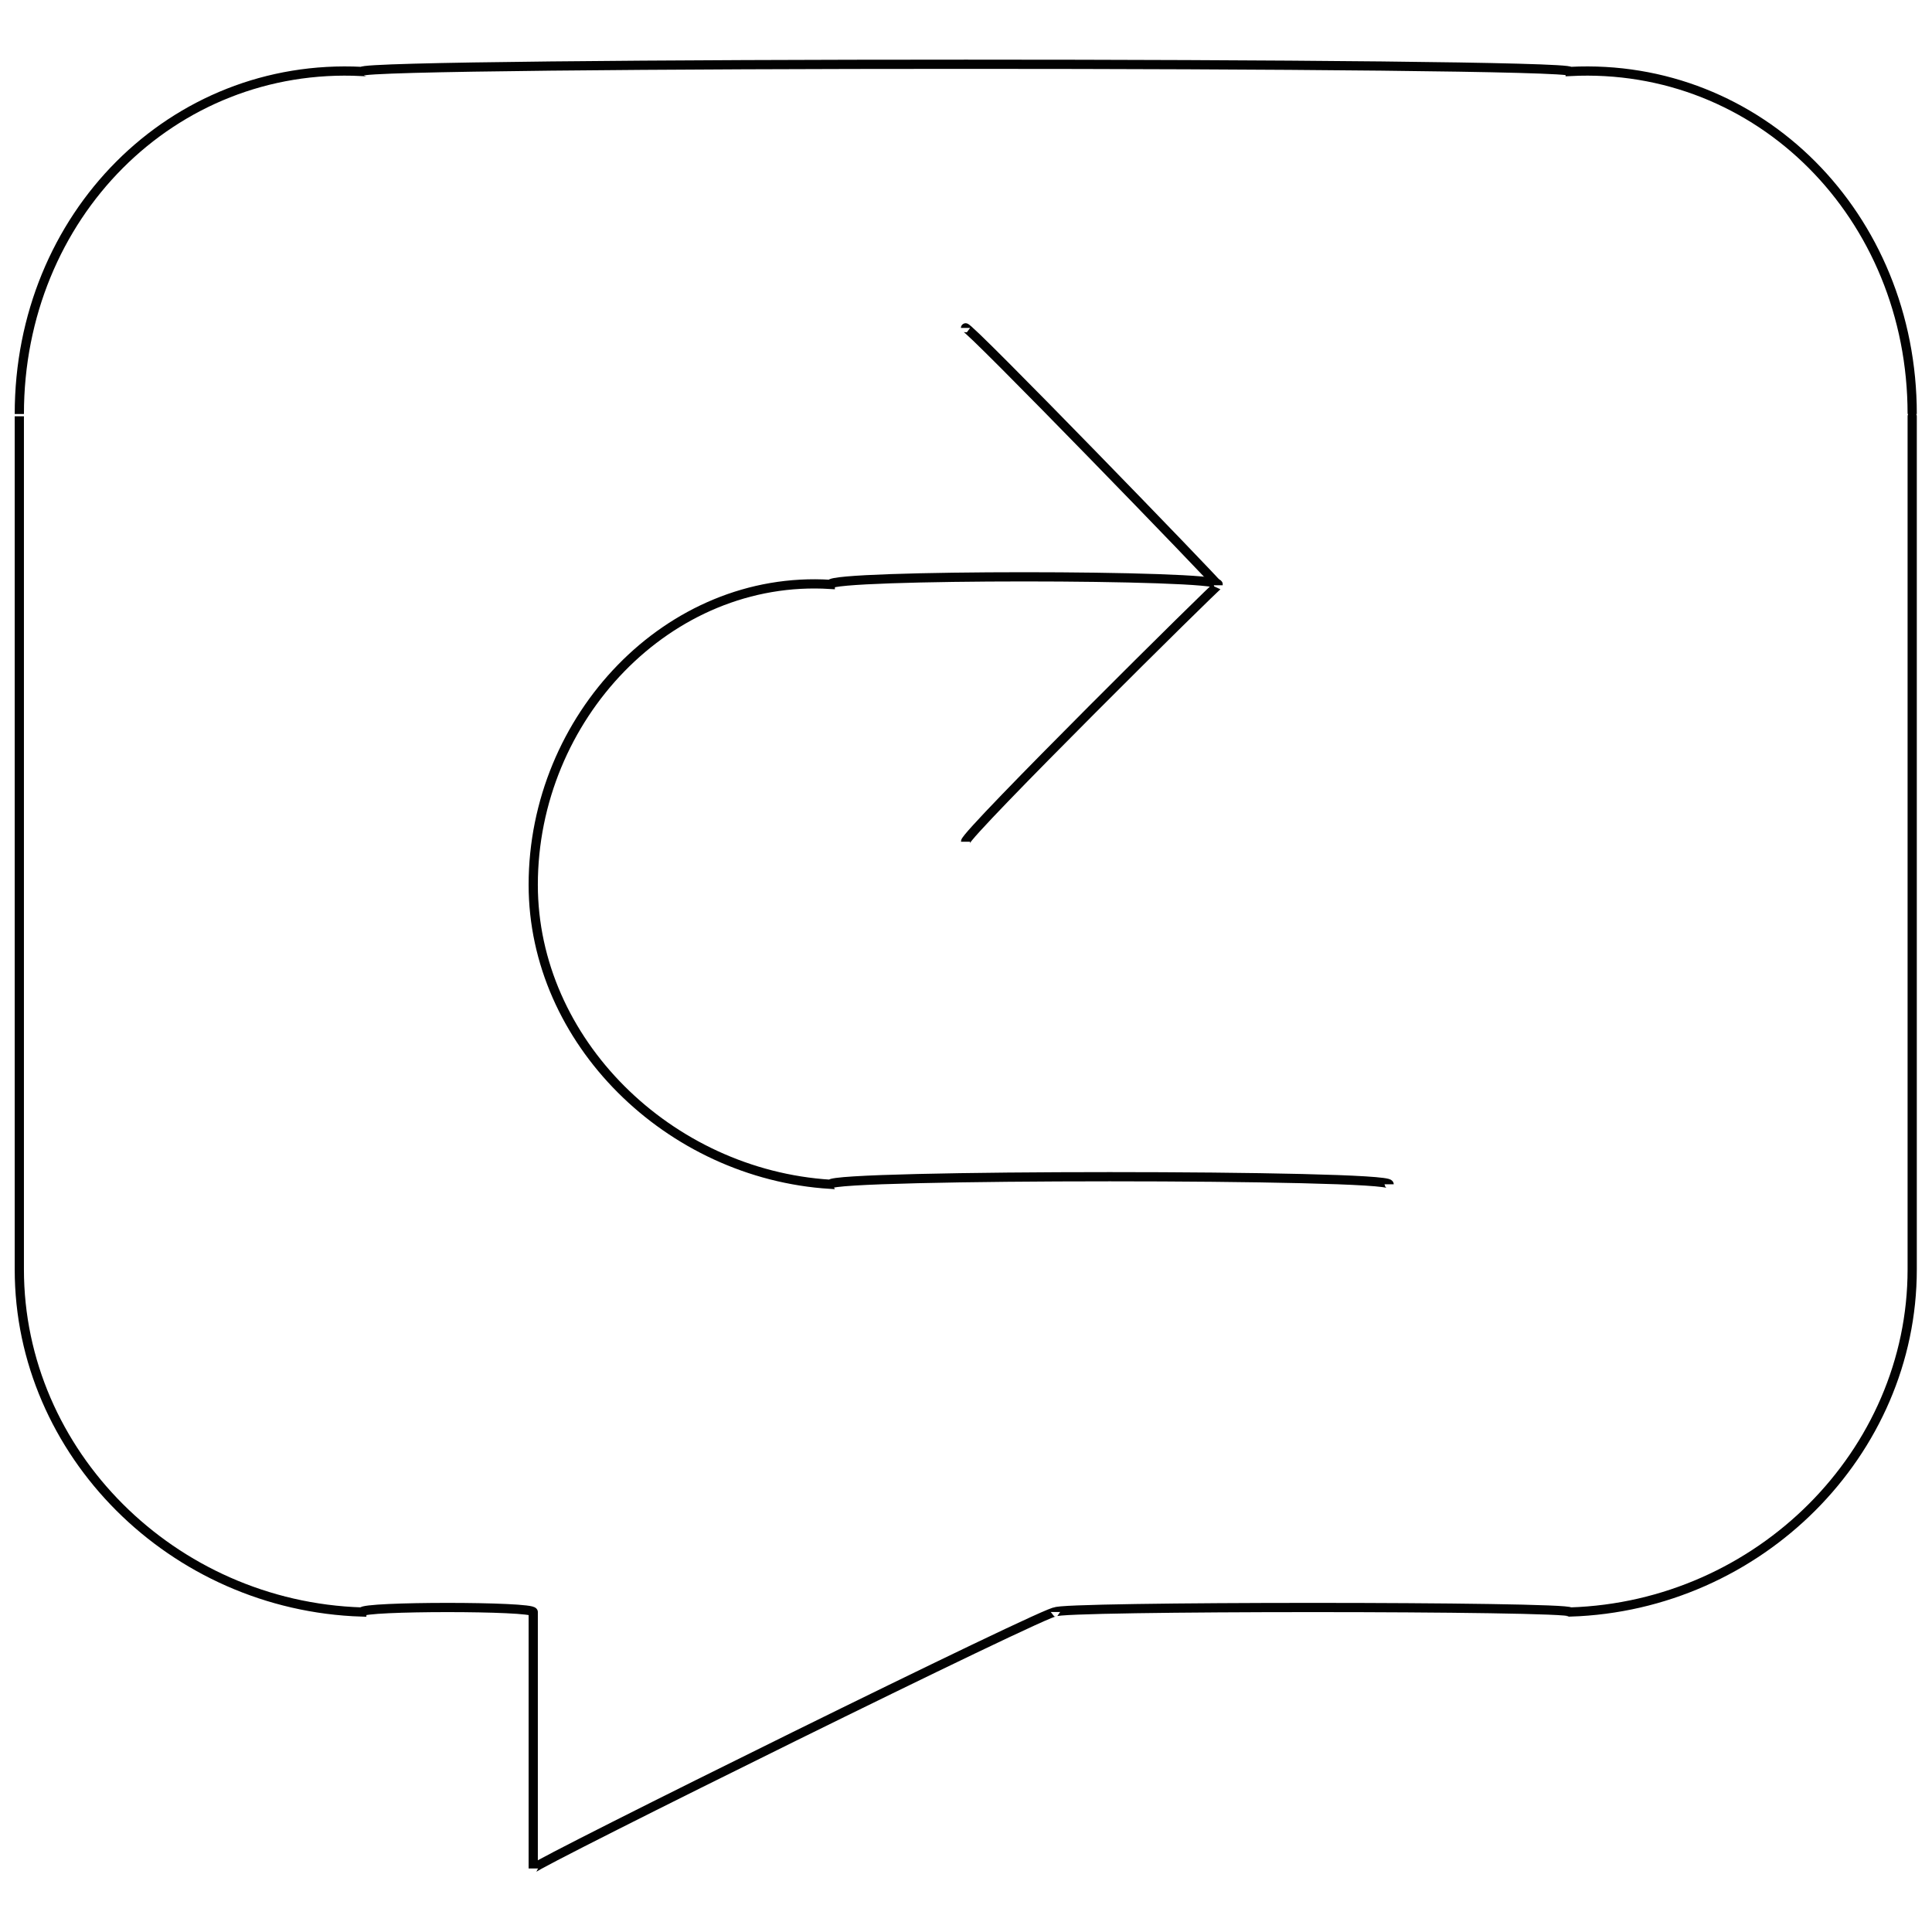 <svg xmlns="http://www.w3.org/2000/svg" version="1.1" xmlns:xlink="http://www.w3.org/1999/xlink" width="100%" height="100%" id="svgWorkerArea" viewBox="0 0 400 400" xmlns:artdraw="https://artdraw.muisca.co" style="background: white;"><defs id="defsdoc"><pattern id="patternBool" x="0" y="0" width="10" height="10" patternUnits="userSpaceOnUse" patternTransform="rotate(35)"><circle cx="5" cy="5" r="4" style="stroke: none;fill: #ff000070;"></circle></pattern></defs><g id="fileImp-743555011" class="cosito"><path id="pathImp-189822188" class="grouped" style="fill:none; stroke:#020202; stroke-miterlimit:10; stroke-width:1.91px; " d="M287.6 245.192C287.6 243.104 171.9 243.104 171.9 245.192 138.4 243.104 110.4 215.504 110.4 183.183 110.4 181.904 110.4 181.904 110.4 183.183 110.4 148.604 138.4 118.904 171.9 120.989 171.9 118.904 252.2 118.904 252.2 120.989"></path><path id="polylineImp-506535431" class="grouped" style="fill:none; stroke:#020202; stroke-miterlimit:10; stroke-width:1.91px; " d="M199.9 67.891C199.9 66.804 252.2 120.804 252.2 121.174 252.2 120.804 199.9 172.604 199.9 174.272"></path><path id="pathImp-619590066" class="grouped" style="fill:none; stroke:#020202; stroke-miterlimit:10; stroke-width:1.91px; " d="M4 85.714C4 85.404 4 261.804 4 262.829 4 300.804 35.7 332.504 74.9 333.749 74.9 332.504 110.4 332.504 110.4 333.749 110.4 332.504 110.4 386.004 110.4 386.846 110.4 386.004 218.5 332.504 218.5 333.749 218.5 332.504 325.1 332.504 325.1 333.749 364.2 332.504 395.9 300.804 395.9 262.829 395.9 261.804 395.9 85.404 395.9 85.714 395.9 44.704 364.2 12.804 325.1 14.794 325.1 12.804 74.9 12.804 74.9 14.794 35.7 12.804 4 44.704 4 85.714 4 85.404 4 85.404 4 85.714"></path></g></svg>